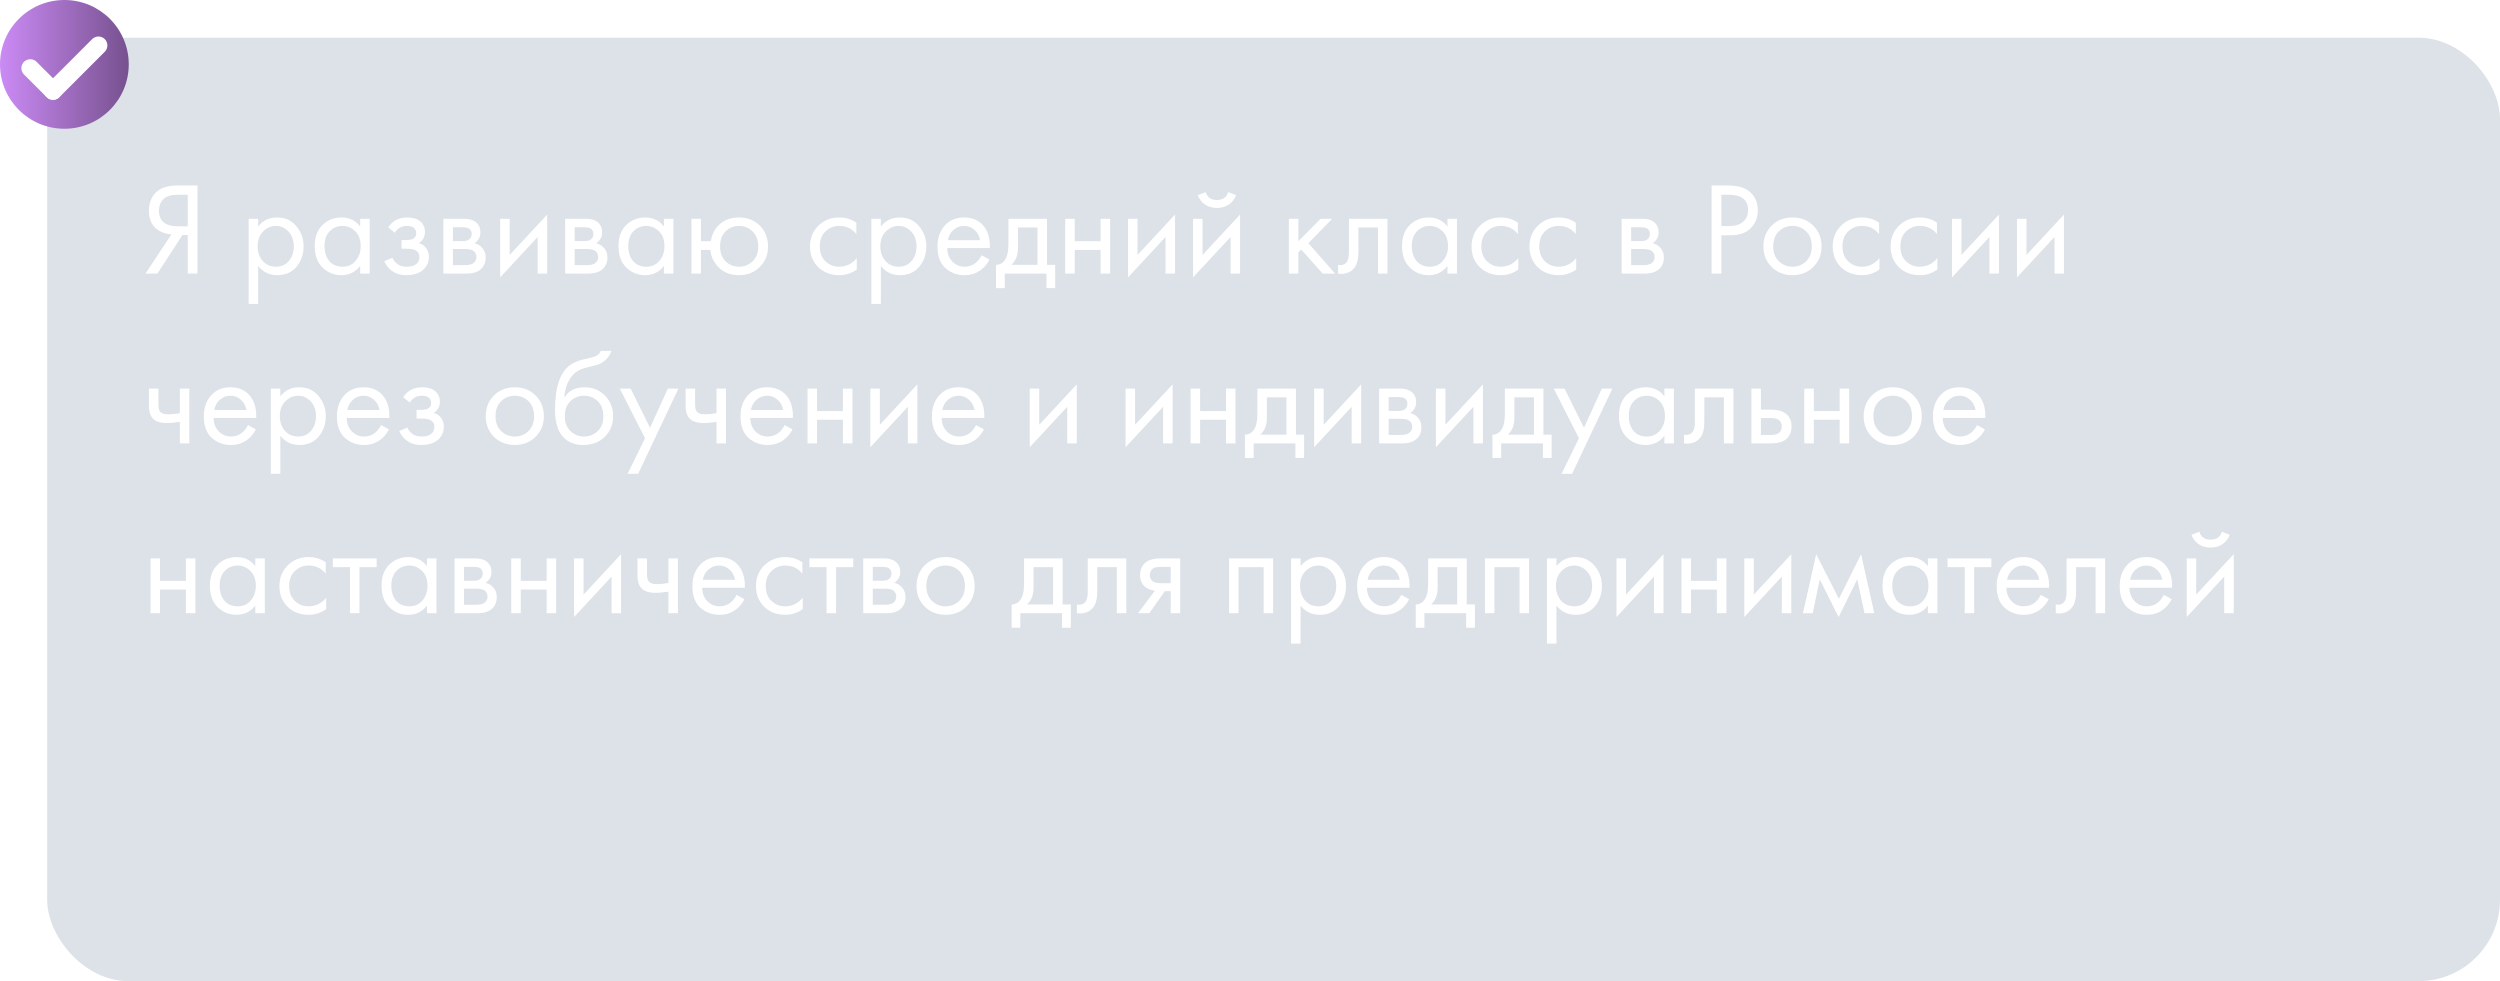 <?xml version="1.0" encoding="UTF-8"?> <svg xmlns="http://www.w3.org/2000/svg" width="265" height="104" viewBox="0 0 265 104" fill="none"><g filter="url(#filter0_b_54_308)"><rect x="5" y="4" width="260" height="100" rx="8.627" fill="#506F8F" fill-opacity="0.2"></rect></g><circle cx="6.824" cy="6.824" r="6.824" fill="url(#paint0_linear_54_308)"></circle><path d="M3.211 7.225L5.619 9.633" stroke="white" stroke-width="1.892" stroke-linecap="round"></path><path d="M10.436 4.817L5.619 9.633" stroke="white" stroke-width="1.892" stroke-linecap="round"></path><path d="M15.42 29L18.164 24.856C17.529 24.791 17.007 24.595 16.596 24.268C16.055 23.829 15.784 23.195 15.784 22.364C15.784 21.599 15.999 20.978 16.428 20.502C16.932 19.942 17.707 19.662 18.752 19.662H20.936V29H19.9V24.912H19.34L16.68 29H15.42ZM19.9 20.642H18.892C18.145 20.642 17.613 20.805 17.296 21.132C16.997 21.449 16.848 21.851 16.848 22.336C16.848 22.887 17.025 23.307 17.38 23.596C17.716 23.857 18.192 23.988 18.808 23.988H19.9V20.642ZM27.364 28.188V32.22H26.356V23.19H27.364V24.002C27.878 23.367 28.54 23.05 29.352 23.05C30.22 23.05 30.906 23.358 31.41 23.974C31.924 24.581 32.18 25.299 32.18 26.13C32.18 26.97 31.928 27.689 31.424 28.286C30.92 28.874 30.244 29.168 29.394 29.168C28.545 29.168 27.868 28.841 27.364 28.188ZM29.254 28.272C29.824 28.272 30.281 28.067 30.626 27.656C30.972 27.236 31.144 26.727 31.144 26.13C31.144 25.458 30.953 24.926 30.57 24.534C30.188 24.142 29.744 23.946 29.24 23.946C28.736 23.946 28.288 24.142 27.896 24.534C27.504 24.926 27.308 25.453 27.308 26.116C27.308 26.723 27.486 27.236 27.84 27.656C28.204 28.067 28.676 28.272 29.254 28.272ZM38.177 24.016V23.19H39.185V29H38.177V28.188C37.673 28.841 37.011 29.168 36.189 29.168C35.405 29.168 34.738 28.897 34.187 28.356C33.637 27.815 33.361 27.059 33.361 26.088C33.361 25.136 33.632 24.394 34.173 23.862C34.724 23.321 35.396 23.05 36.189 23.05C37.029 23.05 37.692 23.372 38.177 24.016ZM36.301 23.946C35.769 23.946 35.317 24.137 34.943 24.52C34.579 24.893 34.397 25.416 34.397 26.088C34.397 26.732 34.565 27.259 34.901 27.67C35.247 28.071 35.713 28.272 36.301 28.272C36.889 28.272 37.356 28.062 37.701 27.642C38.056 27.222 38.233 26.709 38.233 26.102C38.233 25.411 38.037 24.879 37.645 24.506C37.253 24.133 36.805 23.946 36.301 23.946ZM41.851 24.674L41.151 24.1C41.375 23.773 41.622 23.531 41.893 23.372C42.257 23.157 42.681 23.05 43.167 23.05C43.755 23.05 44.212 23.185 44.539 23.456C44.875 23.745 45.043 24.114 45.043 24.562C45.043 25.103 44.823 25.509 44.385 25.78C44.665 25.845 44.889 25.971 45.057 26.158C45.327 26.447 45.463 26.802 45.463 27.222C45.463 27.847 45.211 28.347 44.707 28.72C44.296 29.019 43.745 29.168 43.055 29.168C42.439 29.168 41.921 29.005 41.501 28.678C41.183 28.445 40.927 28.113 40.731 27.684L41.599 27.32C41.701 27.581 41.874 27.801 42.117 27.978C42.378 28.174 42.695 28.272 43.069 28.272C43.507 28.272 43.834 28.197 44.049 28.048C44.319 27.871 44.455 27.6 44.455 27.236C44.455 26.937 44.338 26.713 44.105 26.564C43.909 26.433 43.591 26.368 43.153 26.368H42.565V25.444H43.055C43.409 25.444 43.661 25.393 43.811 25.29C44.016 25.159 44.119 24.982 44.119 24.758C44.119 24.497 44.035 24.296 43.867 24.156C43.708 24.016 43.461 23.946 43.125 23.946C42.835 23.946 42.569 24.021 42.327 24.17C42.121 24.301 41.963 24.469 41.851 24.674ZM47.001 23.19H49.199C49.731 23.19 50.137 23.302 50.417 23.526C50.753 23.797 50.921 24.161 50.921 24.618C50.921 25.122 50.711 25.509 50.291 25.78C50.58 25.855 50.823 25.985 51.019 26.172C51.327 26.471 51.481 26.844 51.481 27.292C51.481 27.852 51.28 28.291 50.879 28.608C50.533 28.869 50.076 29 49.507 29H47.001V23.19ZM48.009 25.556H49.073C49.343 25.556 49.558 25.5 49.717 25.388C49.904 25.248 49.997 25.047 49.997 24.786C49.997 24.553 49.904 24.366 49.717 24.226C49.577 24.133 49.306 24.086 48.905 24.086H48.009V25.556ZM48.009 28.104H49.255C49.684 28.104 49.987 28.039 50.165 27.908C50.389 27.74 50.501 27.525 50.501 27.264C50.501 26.984 50.403 26.765 50.207 26.606C50.029 26.466 49.726 26.396 49.297 26.396H48.009V28.104ZM53.017 23.19H54.025V27.026L58.001 22.742V29H56.992V25.122L53.017 29.406V23.19ZM59.907 23.19H62.105C62.637 23.19 63.043 23.302 63.323 23.526C63.659 23.797 63.827 24.161 63.827 24.618C63.827 25.122 63.617 25.509 63.197 25.78C63.486 25.855 63.729 25.985 63.925 26.172C64.233 26.471 64.387 26.844 64.387 27.292C64.387 27.852 64.186 28.291 63.785 28.608C63.44 28.869 62.982 29 62.413 29H59.907V23.19ZM60.915 25.556H61.979C62.25 25.556 62.464 25.5 62.623 25.388C62.81 25.248 62.903 25.047 62.903 24.786C62.903 24.553 62.81 24.366 62.623 24.226C62.483 24.133 62.212 24.086 61.811 24.086H60.915V25.556ZM60.915 28.104H62.161C62.59 28.104 62.894 28.039 63.071 27.908C63.295 27.74 63.407 27.525 63.407 27.264C63.407 26.984 63.309 26.765 63.113 26.606C62.936 26.466 62.632 26.396 62.203 26.396H60.915V28.104ZM70.375 24.016V23.19H71.383V29H70.375V28.188C69.871 28.841 69.208 29.168 68.387 29.168C67.603 29.168 66.935 28.897 66.385 28.356C65.834 27.815 65.559 27.059 65.559 26.088C65.559 25.136 65.829 24.394 66.371 23.862C66.921 23.321 67.593 23.05 68.387 23.05C69.227 23.05 69.889 23.372 70.375 24.016ZM68.499 23.946C67.967 23.946 67.514 24.137 67.141 24.52C66.777 24.893 66.595 25.416 66.595 26.088C66.595 26.732 66.763 27.259 67.099 27.67C67.444 28.071 67.911 28.272 68.499 28.272C69.087 28.272 69.553 28.062 69.899 27.642C70.253 27.222 70.431 26.709 70.431 26.102C70.431 25.411 70.235 24.879 69.843 24.506C69.451 24.133 69.003 23.946 68.499 23.946ZM74.3 25.57H75.35C75.443 24.917 75.704 24.366 76.134 23.918C76.684 23.339 77.417 23.05 78.332 23.05C79.228 23.05 79.965 23.339 80.544 23.918C81.123 24.497 81.412 25.229 81.412 26.116C81.412 26.993 81.118 27.721 80.53 28.3C79.951 28.879 79.219 29.168 78.332 29.168C77.314 29.168 76.516 28.804 75.938 28.076C75.564 27.609 75.35 27.082 75.294 26.494H74.3V29H73.292V23.19H74.3V25.57ZM78.332 23.946C77.772 23.946 77.296 24.142 76.904 24.534C76.521 24.917 76.33 25.444 76.33 26.116C76.33 26.797 76.526 27.329 76.918 27.712C77.31 28.085 77.781 28.272 78.332 28.272C78.892 28.272 79.373 28.081 79.774 27.698C80.175 27.315 80.376 26.788 80.376 26.116C80.376 25.444 80.175 24.917 79.774 24.534C79.382 24.142 78.901 23.946 78.332 23.946ZM90.775 23.61V24.814C90.318 24.235 89.711 23.946 88.955 23.946C88.386 23.946 87.901 24.142 87.499 24.534C87.098 24.917 86.897 25.444 86.897 26.116C86.897 26.788 87.098 27.315 87.499 27.698C87.901 28.081 88.381 28.272 88.941 28.272C89.688 28.272 90.313 27.969 90.817 27.362V28.566C90.267 28.967 89.651 29.168 88.969 29.168C88.064 29.168 87.317 28.883 86.729 28.314C86.151 27.735 85.861 27.007 85.861 26.13C85.861 25.243 86.155 24.511 86.743 23.932C87.331 23.344 88.073 23.05 88.969 23.05C89.641 23.05 90.243 23.237 90.775 23.61ZM93.372 28.188V32.22H92.364V23.19H93.372V24.002C93.885 23.367 94.548 23.05 95.36 23.05C96.228 23.05 96.914 23.358 97.418 23.974C97.931 24.581 98.188 25.299 98.188 26.13C98.188 26.97 97.936 27.689 97.432 28.286C96.928 28.874 96.251 29.168 95.402 29.168C94.553 29.168 93.876 28.841 93.372 28.188ZM95.262 28.272C95.831 28.272 96.289 28.067 96.634 27.656C96.979 27.236 97.152 26.727 97.152 26.13C97.152 25.458 96.961 24.926 96.578 24.534C96.195 24.142 95.752 23.946 95.248 23.946C94.744 23.946 94.296 24.142 93.904 24.534C93.512 24.926 93.316 25.453 93.316 26.116C93.316 26.723 93.493 27.236 93.848 27.656C94.212 28.067 94.683 28.272 95.262 28.272ZM104.045 27.054L104.885 27.516C104.689 27.889 104.451 28.202 104.171 28.454C103.639 28.93 102.995 29.168 102.239 29.168C101.455 29.168 100.779 28.916 100.209 28.412C99.649 27.899 99.369 27.138 99.369 26.13C99.369 25.243 99.621 24.511 100.125 23.932C100.639 23.344 101.325 23.05 102.183 23.05C103.154 23.05 103.887 23.405 104.381 24.114C104.773 24.674 104.955 25.402 104.927 26.298H100.405C100.415 26.886 100.597 27.362 100.951 27.726C101.306 28.09 101.74 28.272 102.253 28.272C102.711 28.272 103.107 28.132 103.443 27.852C103.705 27.628 103.905 27.362 104.045 27.054ZM100.475 25.458H103.891C103.807 25.001 103.607 24.637 103.289 24.366C102.981 24.086 102.613 23.946 102.183 23.946C101.763 23.946 101.39 24.091 101.063 24.38C100.746 24.66 100.55 25.019 100.475 25.458ZM106.893 23.19H110.981V28.076H111.849V30.54H110.925V29H106.501V30.54H105.577V28.076C106.063 28.067 106.422 27.815 106.655 27.32C106.814 26.993 106.893 26.48 106.893 25.78V23.19ZM109.973 28.076V24.114H107.901V26.298C107.901 27.073 107.668 27.665 107.201 28.076H109.973ZM112.913 29V23.19H113.921V25.57H116.665V23.19H117.673V29H116.665V26.494H113.921V29H112.913ZM119.571 23.19H120.579V27.026L124.555 22.742V29H123.547V25.122L119.571 29.406V23.19ZM126.462 23.19H127.47V27.026L131.446 22.742V29H130.438V25.122L126.462 29.406V23.19ZM126.966 20.684L127.806 20.362C127.974 20.922 128.37 21.202 128.996 21.202C129.621 21.202 130.018 20.922 130.186 20.362L131.026 20.684C130.876 21.104 130.62 21.435 130.256 21.678C129.901 21.921 129.481 22.042 128.996 22.042C128.51 22.042 128.086 21.921 127.722 21.678C127.367 21.435 127.115 21.104 126.966 20.684ZM136.62 23.19H137.628V25.57L139.98 23.19H141.212L138.692 25.78L141.52 29H140.204L137.936 26.452L137.628 26.746V29H136.62V23.19ZM147.073 23.19V29H146.065V24.114H143.993V26.732C143.993 27.488 143.843 28.048 143.545 28.412C143.209 28.823 142.742 29.028 142.145 29.028C142.07 29.028 141.967 29.019 141.837 29V28.076C141.93 28.095 142.005 28.104 142.061 28.104C142.387 28.104 142.63 27.978 142.789 27.726C142.919 27.521 142.985 27.189 142.985 26.732V23.19H147.073ZM153.431 24.016V23.19H154.439V29H153.431V28.188C152.927 28.841 152.265 29.168 151.443 29.168C150.659 29.168 149.992 28.897 149.441 28.356C148.891 27.815 148.615 27.059 148.615 26.088C148.615 25.136 148.886 24.394 149.427 23.862C149.978 23.321 150.65 23.05 151.443 23.05C152.283 23.05 152.946 23.372 153.431 24.016ZM151.555 23.946C151.023 23.946 150.571 24.137 150.197 24.52C149.833 24.893 149.651 25.416 149.651 26.088C149.651 26.732 149.819 27.259 150.155 27.67C150.501 28.071 150.967 28.272 151.555 28.272C152.143 28.272 152.61 28.062 152.955 27.642C153.31 27.222 153.487 26.709 153.487 26.102C153.487 25.411 153.291 24.879 152.899 24.506C152.507 24.133 152.059 23.946 151.555 23.946ZM160.898 23.61V24.814C160.441 24.235 159.834 23.946 159.078 23.946C158.509 23.946 158.024 24.142 157.622 24.534C157.221 24.917 157.02 25.444 157.02 26.116C157.02 26.788 157.221 27.315 157.622 27.698C158.024 28.081 158.504 28.272 159.064 28.272C159.811 28.272 160.436 27.969 160.94 27.362V28.566C160.39 28.967 159.774 29.168 159.092 29.168C158.187 29.168 157.44 28.883 156.852 28.314C156.274 27.735 155.984 27.007 155.984 26.13C155.984 25.243 156.278 24.511 156.866 23.932C157.454 23.344 158.196 23.05 159.092 23.05C159.764 23.05 160.366 23.237 160.898 23.61ZM167.037 23.61V24.814C166.58 24.235 165.973 23.946 165.217 23.946C164.648 23.946 164.162 24.142 163.761 24.534C163.36 24.917 163.159 25.444 163.159 26.116C163.159 26.788 163.36 27.315 163.761 27.698C164.162 28.081 164.643 28.272 165.203 28.272C165.95 28.272 166.575 27.969 167.079 27.362V28.566C166.528 28.967 165.912 29.168 165.231 29.168C164.326 29.168 163.579 28.883 162.991 28.314C162.412 27.735 162.123 27.007 162.123 26.13C162.123 25.243 162.417 24.511 163.005 23.932C163.593 23.344 164.335 23.05 165.231 23.05C165.903 23.05 166.505 23.237 167.037 23.61ZM171.893 23.19H174.091C174.623 23.19 175.029 23.302 175.309 23.526C175.645 23.797 175.813 24.161 175.813 24.618C175.813 25.122 175.603 25.509 175.183 25.78C175.473 25.855 175.715 25.985 175.911 26.172C176.219 26.471 176.373 26.844 176.373 27.292C176.373 27.852 176.173 28.291 175.771 28.608C175.426 28.869 174.969 29 174.399 29H171.893V23.19ZM172.901 25.556H173.965C174.236 25.556 174.451 25.5 174.609 25.388C174.796 25.248 174.889 25.047 174.889 24.786C174.889 24.553 174.796 24.366 174.609 24.226C174.469 24.133 174.199 24.086 173.797 24.086H172.901V25.556ZM172.901 28.104H174.147C174.577 28.104 174.88 28.039 175.057 27.908C175.281 27.74 175.393 27.525 175.393 27.264C175.393 26.984 175.295 26.765 175.099 26.606C174.922 26.466 174.619 26.396 174.189 26.396H172.901V28.104ZM181.429 19.662H183.123C184.187 19.662 184.971 19.881 185.475 20.32C186.044 20.805 186.329 21.473 186.329 22.322C186.329 23.05 186.081 23.671 185.587 24.184C185.101 24.688 184.364 24.94 183.375 24.94H182.465V29H181.429V19.662ZM182.465 20.642V23.96H183.319C183.935 23.96 184.415 23.811 184.761 23.512C185.115 23.213 185.293 22.798 185.293 22.266C185.293 21.183 184.607 20.642 183.235 20.642H182.465ZM192.202 28.3C191.623 28.879 190.891 29.168 190.004 29.168C189.117 29.168 188.38 28.879 187.792 28.3C187.213 27.721 186.924 26.993 186.924 26.116C186.924 25.229 187.213 24.497 187.792 23.918C188.38 23.339 189.117 23.05 190.004 23.05C190.891 23.05 191.623 23.339 192.202 23.918C192.79 24.497 193.084 25.229 193.084 26.116C193.084 26.993 192.79 27.721 192.202 28.3ZM191.446 24.52C191.054 24.137 190.573 23.946 190.004 23.946C189.435 23.946 188.949 24.142 188.548 24.534C188.156 24.917 187.96 25.444 187.96 26.116C187.96 26.788 188.161 27.315 188.562 27.698C188.963 28.081 189.444 28.272 190.004 28.272C190.564 28.272 191.045 28.081 191.446 27.698C191.847 27.315 192.048 26.788 192.048 26.116C192.048 25.435 191.847 24.903 191.446 24.52ZM199.18 23.61V24.814C198.722 24.235 198.116 23.946 197.36 23.946C196.79 23.946 196.305 24.142 195.904 24.534C195.502 24.917 195.302 25.444 195.302 26.116C195.302 26.788 195.502 27.315 195.904 27.698C196.305 28.081 196.786 28.272 197.346 28.272C198.092 28.272 198.718 27.969 199.222 27.362V28.566C198.671 28.967 198.055 29.168 197.374 29.168C196.468 29.168 195.722 28.883 195.134 28.314C194.555 27.735 194.266 27.007 194.266 26.13C194.266 25.243 194.56 24.511 195.148 23.932C195.736 23.344 196.478 23.05 197.374 23.05C198.046 23.05 198.648 23.237 199.18 23.61ZM205.318 23.61V24.814C204.861 24.235 204.254 23.946 203.498 23.946C202.929 23.946 202.444 24.142 202.042 24.534C201.641 24.917 201.44 25.444 201.44 26.116C201.44 26.788 201.641 27.315 202.042 27.698C202.444 28.081 202.924 28.272 203.484 28.272C204.231 28.272 204.856 27.969 205.36 27.362V28.566C204.81 28.967 204.194 29.168 203.512 29.168C202.607 29.168 201.86 28.883 201.272 28.314C200.694 27.735 200.404 27.007 200.404 26.13C200.404 25.243 200.698 24.511 201.286 23.932C201.874 23.344 202.616 23.05 203.512 23.05C204.184 23.05 204.786 23.237 205.318 23.61ZM206.907 23.19H207.915V27.026L211.891 22.742V29H210.883V25.122L206.907 29.406V23.19ZM213.798 23.19H214.806V27.026L218.782 22.742V29H217.774V25.122L213.798 29.406V23.19ZM19.06 47V44.718C18.509 44.802 18.052 44.844 17.688 44.844C17.053 44.844 16.582 44.704 16.274 44.424C15.947 44.135 15.784 43.659 15.784 42.996V41.19H16.792V42.856C16.792 43.173 16.834 43.402 16.918 43.542C17.049 43.794 17.343 43.92 17.8 43.92C18.211 43.92 18.631 43.878 19.06 43.794V41.19H20.068V47H19.06ZM26.28 45.054L27.12 45.516C26.924 45.889 26.686 46.202 26.406 46.454C25.874 46.93 25.23 47.168 24.474 47.168C23.69 47.168 23.013 46.916 22.444 46.412C21.884 45.899 21.604 45.138 21.604 44.13C21.604 43.243 21.856 42.511 22.36 41.932C22.873 41.344 23.559 41.05 24.418 41.05C25.388 41.05 26.121 41.405 26.616 42.114C27.008 42.674 27.19 43.402 27.162 44.298H22.64C22.649 44.886 22.831 45.362 23.186 45.726C23.54 46.09 23.974 46.272 24.488 46.272C24.945 46.272 25.342 46.132 25.678 45.852C25.939 45.628 26.14 45.362 26.28 45.054ZM22.71 43.458H26.126C26.042 43.001 25.841 42.637 25.524 42.366C25.216 42.086 24.847 41.946 24.418 41.946C23.998 41.946 23.624 42.091 23.298 42.38C22.98 42.66 22.784 43.019 22.71 43.458ZM29.716 46.188V50.22H28.708V41.19H29.716V42.002C30.229 41.367 30.892 41.05 31.704 41.05C32.572 41.05 33.258 41.358 33.762 41.974C34.275 42.581 34.532 43.299 34.532 44.13C34.532 44.97 34.28 45.689 33.776 46.286C33.272 46.874 32.595 47.168 31.746 47.168C30.896 47.168 30.22 46.841 29.716 46.188ZM31.606 46.272C32.175 46.272 32.633 46.067 32.978 45.656C33.323 45.236 33.496 44.727 33.496 44.13C33.496 43.458 33.304 42.926 32.922 42.534C32.539 42.142 32.096 41.946 31.592 41.946C31.088 41.946 30.64 42.142 30.248 42.534C29.856 42.926 29.66 43.453 29.66 44.116C29.66 44.723 29.837 45.236 30.192 45.656C30.556 46.067 31.027 46.272 31.606 46.272ZM40.389 45.054L41.229 45.516C41.033 45.889 40.795 46.202 40.515 46.454C39.983 46.93 39.339 47.168 38.583 47.168C37.799 47.168 37.122 46.916 36.553 46.412C35.993 45.899 35.713 45.138 35.713 44.13C35.713 43.243 35.965 42.511 36.469 41.932C36.982 41.344 37.668 41.05 38.527 41.05C39.498 41.05 40.23 41.405 40.725 42.114C41.117 42.674 41.299 43.402 41.271 44.298H36.749C36.758 44.886 36.94 45.362 37.295 45.726C37.65 46.09 38.084 46.272 38.597 46.272C39.054 46.272 39.451 46.132 39.787 45.852C40.048 45.628 40.249 45.362 40.389 45.054ZM36.819 43.458H40.235C40.151 43.001 39.95 42.637 39.633 42.366C39.325 42.086 38.956 41.946 38.527 41.946C38.107 41.946 37.734 42.091 37.407 42.38C37.09 42.66 36.894 43.019 36.819 43.458ZM43.437 42.674L42.736 42.1C42.961 41.773 43.208 41.531 43.478 41.372C43.843 41.157 44.267 41.05 44.752 41.05C45.34 41.05 45.798 41.185 46.124 41.456C46.461 41.745 46.629 42.114 46.629 42.562C46.629 43.103 46.409 43.509 45.971 43.78C46.251 43.845 46.474 43.971 46.642 44.158C46.913 44.447 47.048 44.802 47.048 45.222C47.048 45.847 46.797 46.347 46.292 46.72C45.882 47.019 45.331 47.168 44.641 47.168C44.025 47.168 43.507 47.005 43.087 46.678C42.769 46.445 42.513 46.113 42.316 45.684L43.184 45.32C43.287 45.581 43.46 45.801 43.703 45.978C43.964 46.174 44.281 46.272 44.654 46.272C45.093 46.272 45.42 46.197 45.635 46.048C45.905 45.871 46.041 45.6 46.041 45.236C46.041 44.937 45.924 44.713 45.691 44.564C45.495 44.433 45.177 44.368 44.739 44.368H44.151V43.444H44.641C44.995 43.444 45.247 43.393 45.397 43.29C45.602 43.159 45.705 42.982 45.705 42.758C45.705 42.497 45.62 42.296 45.453 42.156C45.294 42.016 45.047 41.946 44.711 41.946C44.421 41.946 44.155 42.021 43.913 42.17C43.707 42.301 43.548 42.469 43.437 42.674ZM56.768 46.3C56.19 46.879 55.457 47.168 54.57 47.168C53.684 47.168 52.946 46.879 52.358 46.3C51.78 45.721 51.49 44.993 51.49 44.116C51.49 43.229 51.78 42.497 52.358 41.918C52.946 41.339 53.684 41.05 54.57 41.05C55.457 41.05 56.19 41.339 56.768 41.918C57.356 42.497 57.65 43.229 57.65 44.116C57.65 44.993 57.356 45.721 56.768 46.3ZM56.012 42.52C55.62 42.137 55.14 41.946 54.57 41.946C54.001 41.946 53.516 42.142 53.114 42.534C52.722 42.917 52.526 43.444 52.526 44.116C52.526 44.788 52.727 45.315 53.128 45.698C53.53 46.081 54.01 46.272 54.57 46.272C55.13 46.272 55.611 46.081 56.012 45.698C56.414 45.315 56.614 44.788 56.614 44.116C56.614 43.435 56.414 42.903 56.012 42.52ZM63.676 37.2H64.796C64.694 37.545 64.516 37.839 64.264 38.082C64.022 38.315 63.797 38.474 63.592 38.558C63.396 38.642 63.163 38.717 62.892 38.782C62.846 38.791 62.733 38.819 62.556 38.866C62.379 38.903 62.243 38.936 62.15 38.964C62.057 38.992 61.935 39.029 61.786 39.076C61.637 39.123 61.502 39.179 61.38 39.244C61.259 39.309 61.147 39.379 61.044 39.454C60.69 39.725 60.4 40.103 60.176 40.588C59.962 41.064 59.845 41.573 59.826 42.114H59.854C60.274 41.405 60.979 41.05 61.968 41.05C62.836 41.05 63.555 41.344 64.124 41.932C64.703 42.52 64.992 43.248 64.992 44.116C64.992 44.993 64.698 45.721 64.11 46.3C63.522 46.879 62.757 47.168 61.814 47.168C61.002 47.168 60.335 46.925 59.812 46.44C59.159 45.843 58.832 44.844 58.832 43.444C58.832 41.008 59.383 39.412 60.484 38.656C60.568 38.6 60.657 38.549 60.75 38.502C60.843 38.446 60.941 38.399 61.044 38.362C61.156 38.315 61.249 38.278 61.324 38.25C61.399 38.213 61.502 38.18 61.632 38.152C61.772 38.115 61.865 38.091 61.912 38.082C61.968 38.063 62.071 38.04 62.22 38.012C62.379 37.975 62.477 37.951 62.514 37.942C62.888 37.858 63.158 37.76 63.326 37.648C63.494 37.527 63.611 37.377 63.676 37.2ZM63.354 42.52C62.962 42.137 62.481 41.946 61.912 41.946C61.343 41.946 60.858 42.142 60.456 42.534C60.064 42.917 59.868 43.444 59.868 44.116C59.868 44.788 60.069 45.315 60.47 45.698C60.871 46.081 61.352 46.272 61.912 46.272C62.472 46.272 62.953 46.081 63.354 45.698C63.755 45.315 63.956 44.788 63.956 44.116C63.956 43.435 63.755 42.903 63.354 42.52ZM66.524 50.22L68.372 46.454L65.698 41.19H66.846L68.904 45.348L70.794 41.19H71.914L67.644 50.22H66.524ZM75.949 47V44.718C75.398 44.802 74.941 44.844 74.577 44.844C73.942 44.844 73.471 44.704 73.163 44.424C72.836 44.135 72.673 43.659 72.673 42.996V41.19H73.681V42.856C73.681 43.173 73.723 43.402 73.807 43.542C73.937 43.794 74.231 43.92 74.689 43.92C75.099 43.92 75.519 43.878 75.949 43.794V41.19H76.957V47H75.949ZM83.168 45.054L84.008 45.516C83.812 45.889 83.574 46.202 83.294 46.454C82.762 46.93 82.118 47.168 81.362 47.168C80.578 47.168 79.902 46.916 79.332 46.412C78.772 45.899 78.492 45.138 78.492 44.13C78.492 43.243 78.744 42.511 79.248 41.932C79.762 41.344 80.448 41.05 81.306 41.05C82.277 41.05 83.01 41.405 83.504 42.114C83.896 42.674 84.078 43.402 84.05 44.298H79.528C79.538 44.886 79.72 45.362 80.074 45.726C80.429 46.09 80.863 46.272 81.376 46.272C81.834 46.272 82.23 46.132 82.566 45.852C82.828 45.628 83.028 45.362 83.168 45.054ZM79.598 43.458H83.014C82.93 43.001 82.73 42.637 82.412 42.366C82.104 42.086 81.736 41.946 81.306 41.946C80.886 41.946 80.513 42.091 80.186 42.38C79.869 42.66 79.673 43.019 79.598 43.458ZM85.597 47V41.19H86.605V43.57H89.349V41.19H90.356V47H89.349V44.494H86.605V47H85.597ZM92.255 41.19H93.263V45.026L97.239 40.742V47H96.231V43.122L92.255 47.406V41.19ZM103.457 45.054L104.297 45.516C104.101 45.889 103.863 46.202 103.583 46.454C103.051 46.93 102.407 47.168 101.651 47.168C100.867 47.168 100.191 46.916 99.621 46.412C99.061 45.899 98.781 45.138 98.781 44.13C98.781 43.243 99.033 42.511 99.537 41.932C100.051 41.344 100.737 41.05 101.595 41.05C102.566 41.05 103.299 41.405 103.793 42.114C104.185 42.674 104.367 43.402 104.339 44.298H99.817C99.827 44.886 100.009 45.362 100.363 45.726C100.718 46.09 101.152 46.272 101.665 46.272C102.123 46.272 102.519 46.132 102.855 45.852C103.117 45.628 103.317 45.362 103.457 45.054ZM99.887 43.458H103.303C103.219 43.001 103.019 42.637 102.701 42.366C102.393 42.086 102.025 41.946 101.595 41.946C101.175 41.946 100.802 42.091 100.475 42.38C100.158 42.66 99.962 43.019 99.887 43.458ZM109.153 41.19H110.161V45.026L114.137 40.742V47H113.129V43.122L109.153 47.406V41.19ZM119.311 41.19H120.319V45.026L124.295 40.742V47H123.287V43.122L119.311 47.406V41.19ZM126.202 47V41.19H127.21V43.57H129.954V41.19H130.962V47H129.954V44.494H127.21V47H126.202ZM133.28 41.19H137.368V46.076H138.236V48.54H137.312V47H132.888V48.54H131.964V46.076C132.45 46.067 132.809 45.815 133.042 45.32C133.201 44.993 133.28 44.48 133.28 43.78V41.19ZM136.36 46.076V42.114H134.288V44.298C134.288 45.073 134.055 45.665 133.588 46.076H136.36ZM139.3 41.19H140.308V45.026L144.284 40.742V47H143.276V43.122L139.3 47.406V41.19ZM146.19 41.19H148.388C148.92 41.19 149.326 41.302 149.606 41.526C149.942 41.797 150.11 42.161 150.11 42.618C150.11 43.122 149.9 43.509 149.48 43.78C149.77 43.855 150.012 43.985 150.208 44.172C150.516 44.471 150.67 44.844 150.67 45.292C150.67 45.852 150.47 46.291 150.068 46.608C149.723 46.869 149.266 47 148.696 47H146.19V41.19ZM147.198 43.556H148.262C148.533 43.556 148.748 43.5 148.906 43.388C149.093 43.248 149.186 43.047 149.186 42.786C149.186 42.553 149.093 42.366 148.906 42.226C148.766 42.133 148.496 42.086 148.094 42.086H147.198V43.556ZM147.198 46.104H148.444C148.874 46.104 149.177 46.039 149.354 45.908C149.578 45.74 149.69 45.525 149.69 45.264C149.69 44.984 149.592 44.765 149.396 44.606C149.219 44.466 148.916 44.396 148.486 44.396H147.198V46.104ZM152.206 41.19H153.214V45.026L157.19 40.742V47H156.182V43.122L152.206 47.406V41.19ZM159.517 41.19H163.605V46.076H164.473V48.54H163.549V47H159.125V48.54H158.201V46.076C158.686 46.067 159.045 45.815 159.279 45.32C159.437 44.993 159.517 44.48 159.517 43.78V41.19ZM162.597 46.076V42.114H160.525V44.298C160.525 45.073 160.291 45.665 159.825 46.076H162.597ZM165.522 50.22L167.37 46.454L164.696 41.19H165.844L167.902 45.348L169.792 41.19H170.912L166.642 50.22H165.522ZM176.427 42.016V41.19H177.435V47H176.427V46.188C175.923 46.841 175.261 47.168 174.439 47.168C173.655 47.168 172.988 46.897 172.437 46.356C171.887 45.815 171.611 45.059 171.611 44.088C171.611 43.136 171.882 42.394 172.423 41.862C172.974 41.321 173.646 41.05 174.439 41.05C175.279 41.05 175.942 41.372 176.427 42.016ZM174.551 41.946C174.019 41.946 173.567 42.137 173.193 42.52C172.829 42.893 172.647 43.416 172.647 44.088C172.647 44.732 172.815 45.259 173.151 45.67C173.497 46.071 173.963 46.272 174.551 46.272C175.139 46.272 175.606 46.062 175.951 45.642C176.306 45.222 176.483 44.709 176.483 44.102C176.483 43.411 176.287 42.879 175.895 42.506C175.503 42.133 175.055 41.946 174.551 41.946ZM183.741 41.19V47H182.733V42.114H180.661V44.732C180.661 45.488 180.511 46.048 180.213 46.412C179.877 46.823 179.41 47.028 178.813 47.028C178.738 47.028 178.635 47.019 178.505 47V46.076C178.598 46.095 178.673 46.104 178.729 46.104C179.055 46.104 179.298 45.978 179.457 45.726C179.587 45.521 179.653 45.189 179.653 44.732V41.19H183.741ZM185.647 47V41.19H186.655V43.416H187.691C188.494 43.416 189.082 43.607 189.455 43.99C189.754 44.289 189.903 44.695 189.903 45.208C189.903 45.749 189.731 46.183 189.385 46.51C189.04 46.837 188.471 47 187.677 47H185.647ZM186.655 46.104H187.593C188.013 46.104 188.312 46.053 188.489 45.95C188.741 45.782 188.867 45.535 188.867 45.208C188.867 44.872 188.746 44.629 188.503 44.48C188.335 44.368 188.037 44.312 187.607 44.312H186.655V46.104ZM191.253 47V41.19H192.261V43.57H195.005V41.19H196.013V47H195.005V44.494H192.261V47H191.253ZM202.825 46.3C202.246 46.879 201.514 47.168 200.627 47.168C199.74 47.168 199.003 46.879 198.415 46.3C197.836 45.721 197.547 44.993 197.547 44.116C197.547 43.229 197.836 42.497 198.415 41.918C199.003 41.339 199.74 41.05 200.627 41.05C201.514 41.05 202.246 41.339 202.825 41.918C203.413 42.497 203.707 43.229 203.707 44.116C203.707 44.993 203.413 45.721 202.825 46.3ZM202.069 42.52C201.677 42.137 201.196 41.946 200.627 41.946C200.058 41.946 199.572 42.142 199.171 42.534C198.779 42.917 198.583 43.444 198.583 44.116C198.583 44.788 198.784 45.315 199.185 45.698C199.586 46.081 200.067 46.272 200.627 46.272C201.187 46.272 201.668 46.081 202.069 45.698C202.47 45.315 202.671 44.788 202.671 44.116C202.671 43.435 202.47 42.903 202.069 42.52ZM209.565 45.054L210.405 45.516C210.209 45.889 209.971 46.202 209.691 46.454C209.159 46.93 208.515 47.168 207.759 47.168C206.975 47.168 206.298 46.916 205.729 46.412C205.169 45.899 204.889 45.138 204.889 44.13C204.889 43.243 205.141 42.511 205.645 41.932C206.158 41.344 206.844 41.05 207.703 41.05C208.673 41.05 209.406 41.405 209.901 42.114C210.293 42.674 210.475 43.402 210.447 44.298H205.925C205.934 44.886 206.116 45.362 206.471 45.726C206.825 46.09 207.259 46.272 207.773 46.272C208.23 46.272 208.627 46.132 208.963 45.852C209.224 45.628 209.425 45.362 209.565 45.054ZM205.995 43.458H209.411C209.327 43.001 209.126 42.637 208.809 42.366C208.501 42.086 208.132 41.946 207.703 41.946C207.283 41.946 206.909 42.091 206.583 42.38C206.265 42.66 206.069 43.019 205.995 43.458ZM15.952 65V59.19H16.96V61.57H19.704V59.19H20.712V65H19.704V62.494H16.96V65H15.952ZM27.062 60.016V59.19H28.07V65H27.062V64.188C26.558 64.841 25.895 65.168 25.074 65.168C24.29 65.168 23.623 64.897 23.072 64.356C22.521 63.815 22.246 63.059 22.246 62.088C22.246 61.136 22.517 60.394 23.058 59.862C23.609 59.321 24.281 59.05 25.074 59.05C25.914 59.05 26.577 59.372 27.062 60.016ZM25.186 59.946C24.654 59.946 24.201 60.137 23.828 60.52C23.464 60.893 23.282 61.416 23.282 62.088C23.282 62.732 23.45 63.259 23.786 63.67C24.131 64.071 24.598 64.272 25.186 64.272C25.774 64.272 26.241 64.062 26.586 63.642C26.941 63.222 27.118 62.709 27.118 62.102C27.118 61.411 26.922 60.879 26.53 60.506C26.138 60.133 25.69 59.946 25.186 59.946ZM34.529 59.61V60.814C34.072 60.235 33.465 59.946 32.709 59.946C32.14 59.946 31.655 60.142 31.253 60.534C30.852 60.917 30.651 61.444 30.651 62.116C30.651 62.788 30.852 63.315 31.253 63.698C31.655 64.081 32.135 64.272 32.695 64.272C33.442 64.272 34.067 63.969 34.571 63.362V64.566C34.021 64.967 33.405 65.168 32.723 65.168C31.818 65.168 31.071 64.883 30.483 64.314C29.905 63.735 29.615 63.007 29.615 62.13C29.615 61.243 29.909 60.511 30.497 59.932C31.085 59.344 31.827 59.05 32.723 59.05C33.395 59.05 33.997 59.237 34.529 59.61ZM39.926 60.114H38.106V65H37.098V60.114H35.278V59.19H39.926V60.114ZM45.26 60.016V59.19H46.267V65H45.26V64.188C44.755 64.841 44.093 65.168 43.272 65.168C42.487 65.168 41.82 64.897 41.27 64.356C40.719 63.815 40.444 63.059 40.444 62.088C40.444 61.136 40.714 60.394 41.255 59.862C41.806 59.321 42.478 59.05 43.272 59.05C44.111 59.05 44.774 59.372 45.26 60.016ZM43.383 59.946C42.852 59.946 42.399 60.137 42.026 60.52C41.661 60.893 41.48 61.416 41.48 62.088C41.48 62.732 41.648 63.259 41.983 63.67C42.329 64.071 42.795 64.272 43.383 64.272C43.971 64.272 44.438 64.062 44.783 63.642C45.138 63.222 45.316 62.709 45.316 62.102C45.316 61.411 45.12 60.879 44.727 60.506C44.336 60.133 43.888 59.946 43.383 59.946ZM48.177 59.19H50.375C50.907 59.19 51.313 59.302 51.593 59.526C51.929 59.797 52.097 60.161 52.097 60.618C52.097 61.122 51.887 61.509 51.467 61.78C51.756 61.855 51.999 61.985 52.195 62.172C52.503 62.471 52.657 62.844 52.657 63.292C52.657 63.852 52.456 64.291 52.055 64.608C51.709 64.869 51.252 65 50.683 65H48.177V59.19ZM49.185 61.556H50.249C50.519 61.556 50.734 61.5 50.893 61.388C51.079 61.248 51.173 61.047 51.173 60.786C51.173 60.553 51.079 60.366 50.893 60.226C50.753 60.133 50.482 60.086 50.081 60.086H49.185V61.556ZM49.185 64.104H50.431C50.86 64.104 51.163 64.039 51.341 63.908C51.565 63.74 51.677 63.525 51.677 63.264C51.677 62.984 51.579 62.765 51.383 62.606C51.205 62.466 50.902 62.396 50.473 62.396H49.185V64.104ZM54.192 65V59.19H55.2V61.57H57.944V59.19H58.952V65H57.944V62.494H55.2V65H54.192ZM60.85 59.19H61.858V63.026L65.834 58.742V65H64.826V61.122L60.85 65.406V59.19ZM70.849 65V62.718C70.298 62.802 69.841 62.844 69.477 62.844C68.842 62.844 68.371 62.704 68.063 62.424C67.736 62.135 67.573 61.659 67.573 60.996V59.19H68.581V60.856C68.581 61.173 68.623 61.402 68.707 61.542C68.838 61.794 69.132 61.92 69.589 61.92C70 61.92 70.42 61.878 70.849 61.794V59.19H71.857V65H70.849ZM78.069 63.054L78.909 63.516C78.713 63.889 78.475 64.202 78.195 64.454C77.663 64.93 77.019 65.168 76.263 65.168C75.479 65.168 74.802 64.916 74.233 64.412C73.673 63.899 73.393 63.138 73.393 62.13C73.393 61.243 73.645 60.511 74.149 59.932C74.662 59.344 75.348 59.05 76.207 59.05C77.177 59.05 77.91 59.405 78.405 60.114C78.797 60.674 78.979 61.402 78.951 62.298H74.429C74.438 62.886 74.62 63.362 74.975 63.726C75.329 64.09 75.763 64.272 76.277 64.272C76.734 64.272 77.131 64.132 77.467 63.852C77.728 63.628 77.929 63.362 78.069 63.054ZM74.499 61.458H77.915C77.831 61.001 77.63 60.637 77.313 60.366C77.005 60.086 76.636 59.946 76.207 59.946C75.787 59.946 75.413 60.091 75.087 60.38C74.769 60.66 74.573 61.019 74.499 61.458ZM85.047 59.61V60.814C84.59 60.235 83.983 59.946 83.227 59.946C82.658 59.946 82.172 60.142 81.771 60.534C81.37 60.917 81.169 61.444 81.169 62.116C81.169 62.788 81.37 63.315 81.771 63.698C82.172 64.081 82.653 64.272 83.213 64.272C83.96 64.272 84.585 63.969 85.089 63.362V64.566C84.538 64.967 83.922 65.168 83.241 65.168C82.336 65.168 81.589 64.883 81.001 64.314C80.422 63.735 80.133 63.007 80.133 62.13C80.133 61.243 80.427 60.511 81.015 59.932C81.603 59.344 82.345 59.05 83.241 59.05C83.913 59.05 84.515 59.237 85.047 59.61ZM90.444 60.114H88.624V65H87.616V60.114H85.796V59.19H90.444V60.114ZM91.503 59.19H93.701C94.233 59.19 94.639 59.302 94.919 59.526C95.255 59.797 95.423 60.161 95.423 60.618C95.423 61.122 95.213 61.509 94.793 61.78C95.082 61.855 95.325 61.985 95.521 62.172C95.829 62.471 95.983 62.844 95.983 63.292C95.983 63.852 95.782 64.291 95.381 64.608C95.035 64.869 94.578 65 94.009 65H91.503V59.19ZM92.511 61.556H93.575C93.845 61.556 94.06 61.5 94.219 61.388C94.405 61.248 94.499 61.047 94.499 60.786C94.499 60.553 94.405 60.366 94.219 60.226C94.079 60.133 93.808 60.086 93.407 60.086H92.511V61.556ZM92.511 64.104H93.757C94.186 64.104 94.489 64.039 94.667 63.908C94.891 63.74 95.003 63.525 95.003 63.264C95.003 62.984 94.905 62.765 94.709 62.606C94.531 62.466 94.228 62.396 93.799 62.396H92.511V64.104ZM102.432 64.3C101.854 64.879 101.121 65.168 100.234 65.168C99.348 65.168 98.61 64.879 98.022 64.3C97.444 63.721 97.154 62.993 97.154 62.116C97.154 61.229 97.444 60.497 98.022 59.918C98.61 59.339 99.348 59.05 100.234 59.05C101.121 59.05 101.854 59.339 102.432 59.918C103.02 60.497 103.314 61.229 103.314 62.116C103.314 62.993 103.02 63.721 102.432 64.3ZM101.676 60.52C101.284 60.137 100.804 59.946 100.234 59.946C99.665 59.946 99.18 60.142 98.778 60.534C98.386 60.917 98.19 61.444 98.19 62.116C98.19 62.788 98.391 63.315 98.792 63.698C99.194 64.081 99.674 64.272 100.234 64.272C100.794 64.272 101.275 64.081 101.676 63.698C102.078 63.315 102.278 62.788 102.278 62.116C102.278 61.435 102.078 60.903 101.676 60.52ZM108.548 59.19H112.636V64.076H113.504V66.54H112.58V65H108.156V66.54H107.232V64.076C107.717 64.067 108.076 63.815 108.31 63.32C108.468 62.993 108.548 62.48 108.548 61.78V59.19ZM111.628 64.076V60.114H109.556V62.298C109.556 63.073 109.322 63.665 108.856 64.076H111.628ZM119.387 59.19V65H118.379V60.114H116.307V62.732C116.307 63.488 116.158 64.048 115.859 64.412C115.523 64.823 115.056 65.028 114.459 65.028C114.384 65.028 114.282 65.019 114.151 65V64.076C114.244 64.095 114.319 64.104 114.375 64.104C114.702 64.104 114.944 63.978 115.103 63.726C115.234 63.521 115.299 63.189 115.299 62.732V59.19H119.387ZM120.622 65L122.428 62.606C122.372 62.606 122.292 62.597 122.19 62.578C122.096 62.559 121.956 62.513 121.77 62.438C121.583 62.363 121.429 62.265 121.308 62.144C121 61.855 120.846 61.467 120.846 60.982C120.846 60.431 121.018 59.997 121.364 59.68C121.709 59.353 122.278 59.19 123.072 59.19H125.102V65H124.094V62.662H123.478L121.826 65H120.622ZM124.094 61.822V60.086H123.156C122.717 60.086 122.414 60.137 122.246 60.24C122.003 60.399 121.882 60.637 121.882 60.954C121.882 61.271 122.003 61.505 122.246 61.654C122.423 61.766 122.722 61.822 123.142 61.822H124.094ZM130.276 59.19H134.952V65H133.944V60.114H131.284V65H130.276V59.19ZM137.86 64.188V68.22H136.852V59.19H137.86V60.002C138.374 59.367 139.036 59.05 139.848 59.05C140.716 59.05 141.402 59.358 141.906 59.974C142.42 60.581 142.676 61.299 142.676 62.13C142.676 62.97 142.424 63.689 141.92 64.286C141.416 64.874 140.74 65.168 139.89 65.168C139.041 65.168 138.364 64.841 137.86 64.188ZM139.75 64.272C140.32 64.272 140.777 64.067 141.122 63.656C141.468 63.236 141.64 62.727 141.64 62.13C141.64 61.458 141.449 60.926 141.066 60.534C140.684 60.142 140.24 59.946 139.736 59.946C139.232 59.946 138.784 60.142 138.392 60.534C138 60.926 137.804 61.453 137.804 62.116C137.804 62.723 137.982 63.236 138.336 63.656C138.7 64.067 139.172 64.272 139.75 64.272ZM148.534 63.054L149.374 63.516C149.178 63.889 148.94 64.202 148.66 64.454C148.128 64.93 147.484 65.168 146.728 65.168C145.944 65.168 145.267 64.916 144.698 64.412C144.138 63.899 143.858 63.138 143.858 62.13C143.858 61.243 144.11 60.511 144.614 59.932C145.127 59.344 145.813 59.05 146.672 59.05C147.642 59.05 148.375 59.405 148.87 60.114C149.262 60.674 149.444 61.402 149.416 62.298H144.894C144.903 62.886 145.085 63.362 145.44 63.726C145.794 64.09 146.228 64.272 146.742 64.272C147.199 64.272 147.596 64.132 147.932 63.852C148.193 63.628 148.394 63.362 148.534 63.054ZM144.964 61.458H148.38C148.296 61.001 148.095 60.637 147.778 60.366C147.47 60.086 147.101 59.946 146.672 59.946C146.252 59.946 145.878 60.091 145.552 60.38C145.234 60.66 145.038 61.019 144.964 61.458ZM151.382 59.19H155.47V64.076H156.338V66.54H155.414V65H150.99V66.54H150.066V64.076C150.551 64.067 150.91 63.815 151.144 63.32C151.302 62.993 151.382 62.48 151.382 61.78V59.19ZM154.462 64.076V60.114H152.39V62.298C152.39 63.073 152.156 63.665 151.69 64.076H154.462ZM157.401 59.19H162.077V65H161.069V60.114H158.409V65H157.401V59.19ZM164.985 64.188V68.22H163.977V59.19H164.985V60.002C165.499 59.367 166.161 59.05 166.973 59.05C167.841 59.05 168.527 59.358 169.031 59.974C169.545 60.581 169.801 61.299 169.801 62.13C169.801 62.97 169.549 63.689 169.045 64.286C168.541 64.874 167.865 65.168 167.015 65.168C166.166 65.168 165.489 64.841 164.985 64.188ZM166.875 64.272C167.445 64.272 167.902 64.067 168.247 63.656C168.593 63.236 168.765 62.727 168.765 62.13C168.765 61.458 168.574 60.926 168.191 60.534C167.809 60.142 167.365 59.946 166.861 59.946C166.357 59.946 165.909 60.142 165.517 60.534C165.125 60.926 164.929 61.453 164.929 62.116C164.929 62.723 165.107 63.236 165.461 63.656C165.825 64.067 166.297 64.272 166.875 64.272ZM171.347 59.19H172.355V63.026L176.331 58.742V65H175.323V61.122L171.347 65.406V59.19ZM178.237 65V59.19H179.245V61.57H181.989V59.19H182.997V65H181.989V62.494H179.245V65H178.237ZM184.895 59.19H185.903V63.026L189.879 58.742V65H188.871V61.122L184.895 65.406V59.19ZM191.114 65L192.514 58.742L194.922 63.474L197.274 58.742L198.674 65H197.638L196.868 61.402L194.894 65.406L192.892 61.402L192.15 65H191.114ZM204.359 60.016V59.19H205.367V65H204.359V64.188C203.855 64.841 203.192 65.168 202.371 65.168C201.587 65.168 200.92 64.897 200.369 64.356C199.818 63.815 199.543 63.059 199.543 62.088C199.543 61.136 199.814 60.394 200.355 59.862C200.906 59.321 201.578 59.05 202.371 59.05C203.211 59.05 203.874 59.372 204.359 60.016ZM202.483 59.946C201.951 59.946 201.498 60.137 201.125 60.52C200.761 60.893 200.579 61.416 200.579 62.088C200.579 62.732 200.747 63.259 201.083 63.67C201.428 64.071 201.895 64.272 202.483 64.272C203.071 64.272 203.538 64.062 203.883 63.642C204.238 63.222 204.415 62.709 204.415 62.102C204.415 61.411 204.219 60.879 203.827 60.506C203.435 60.133 202.987 59.946 202.483 59.946ZM211.084 60.114H209.264V65H208.256V60.114H206.436V59.19H211.084V60.114ZM216.319 63.054L217.159 63.516C216.963 63.889 216.725 64.202 216.445 64.454C215.913 64.93 215.269 65.168 214.513 65.168C213.729 65.168 213.052 64.916 212.483 64.412C211.923 63.899 211.643 63.138 211.643 62.13C211.643 61.243 211.895 60.511 212.399 59.932C212.912 59.344 213.598 59.05 214.457 59.05C215.427 59.05 216.16 59.405 216.655 60.114C217.047 60.674 217.229 61.402 217.201 62.298H212.679C212.688 62.886 212.87 63.362 213.225 63.726C213.579 64.09 214.013 64.272 214.527 64.272C214.984 64.272 215.381 64.132 215.717 63.852C215.978 63.628 216.179 63.362 216.319 63.054ZM212.749 61.458H216.165C216.081 61.001 215.88 60.637 215.563 60.366C215.255 60.086 214.886 59.946 214.457 59.946C214.037 59.946 213.663 60.091 213.337 60.38C213.019 60.66 212.823 61.019 212.749 61.458ZM223.143 59.19V65H222.135V60.114H220.063V62.732C220.063 63.488 219.914 64.048 219.615 64.412C219.279 64.823 218.812 65.028 218.215 65.028C218.14 65.028 218.038 65.019 217.907 65V64.076C218 64.095 218.075 64.104 218.131 64.104C218.458 64.104 218.7 63.978 218.859 63.726C218.99 63.521 219.055 63.189 219.055 62.732V59.19H223.143ZM229.362 63.054L230.202 63.516C230.006 63.889 229.768 64.202 229.488 64.454C228.956 64.93 228.312 65.168 227.556 65.168C226.772 65.168 226.095 64.916 225.526 64.412C224.966 63.899 224.686 63.138 224.686 62.13C224.686 61.243 224.938 60.511 225.442 59.932C225.955 59.344 226.641 59.05 227.5 59.05C228.47 59.05 229.203 59.405 229.698 60.114C230.09 60.674 230.272 61.402 230.244 62.298H225.722C225.731 62.886 225.913 63.362 226.268 63.726C226.622 64.09 227.056 64.272 227.57 64.272C228.027 64.272 228.424 64.132 228.76 63.852C229.021 63.628 229.222 63.362 229.362 63.054ZM225.792 61.458H229.208C229.124 61.001 228.923 60.637 228.606 60.366C228.298 60.086 227.929 59.946 227.5 59.946C227.08 59.946 226.706 60.091 226.38 60.38C226.062 60.66 225.866 61.019 225.792 61.458ZM231.79 59.19H232.798V63.026L236.774 58.742V65H235.766V61.122L231.79 65.406V59.19ZM232.294 56.684L233.134 56.362C233.302 56.922 233.699 57.202 234.324 57.202C234.949 57.202 235.346 56.922 235.514 56.362L236.354 56.684C236.205 57.104 235.948 57.435 235.584 57.678C235.229 57.921 234.809 58.042 234.324 58.042C233.839 58.042 233.414 57.921 233.05 57.678C232.695 57.435 232.443 57.104 232.294 56.684Z" fill="white"></path><defs><filter id="filter0_b_54_308" x="-16" y="-17" width="302" height="142" filterUnits="userSpaceOnUse" color-interpolation-filters="sRGB"><feFlood flood-opacity="0" result="BackgroundImageFix"></feFlood><feGaussianBlur in="BackgroundImageFix" stdDeviation="10.5"></feGaussianBlur><feComposite in2="SourceAlpha" operator="in" result="effect1_backgroundBlur_54_308"></feComposite><feBlend mode="normal" in="SourceGraphic" in2="effect1_backgroundBlur_54_308" result="shape"></feBlend></filter><linearGradient id="paint0_linear_54_308" x1="0" y1="6.824" x2="13.647" y2="6.824" gradientUnits="userSpaceOnUse"><stop stop-color="#CB8BF5"></stop><stop offset="1" stop-color="#77518F"></stop></linearGradient></defs></svg> 